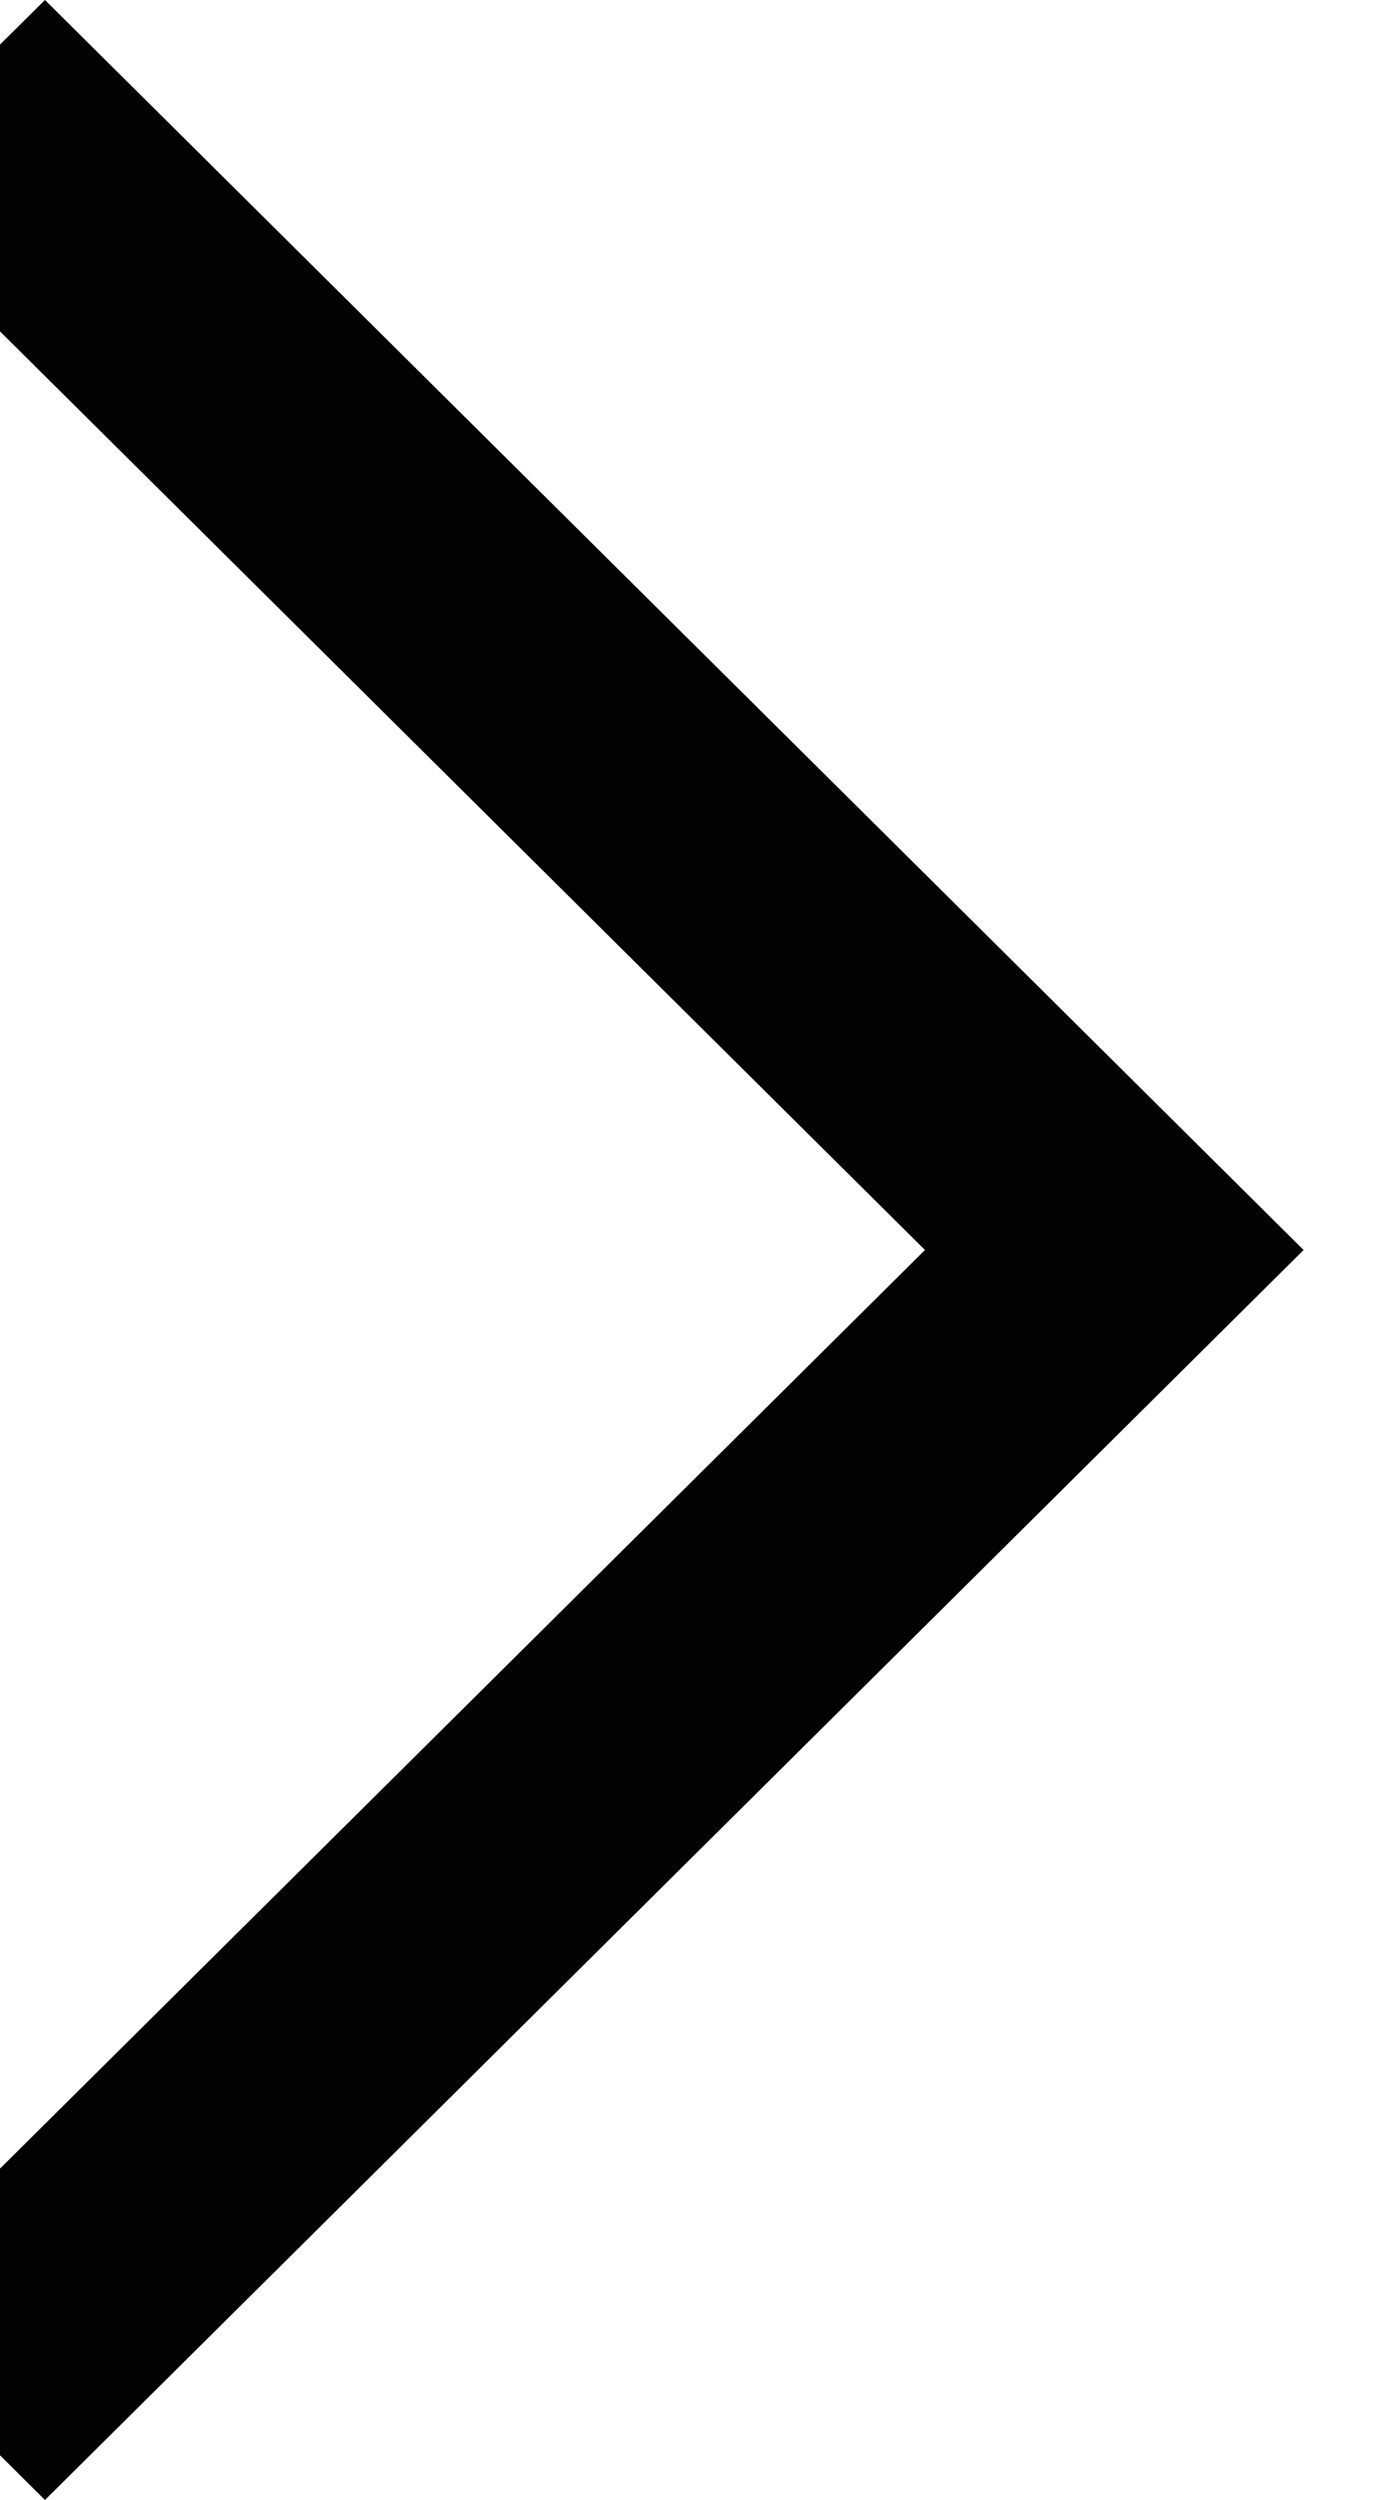 <svg width="10" height="18" viewBox="0 0 10 18" fill="none" xmlns="http://www.w3.org/2000/svg">
<path fill-rule="evenodd" clip-rule="evenodd" d="M0.324 0L0 0.321V2.386L6.664 9L0 15.614V17.678L0.324 18L9.392 9L0.324 0Z" fill="#020202"/>
</svg>
